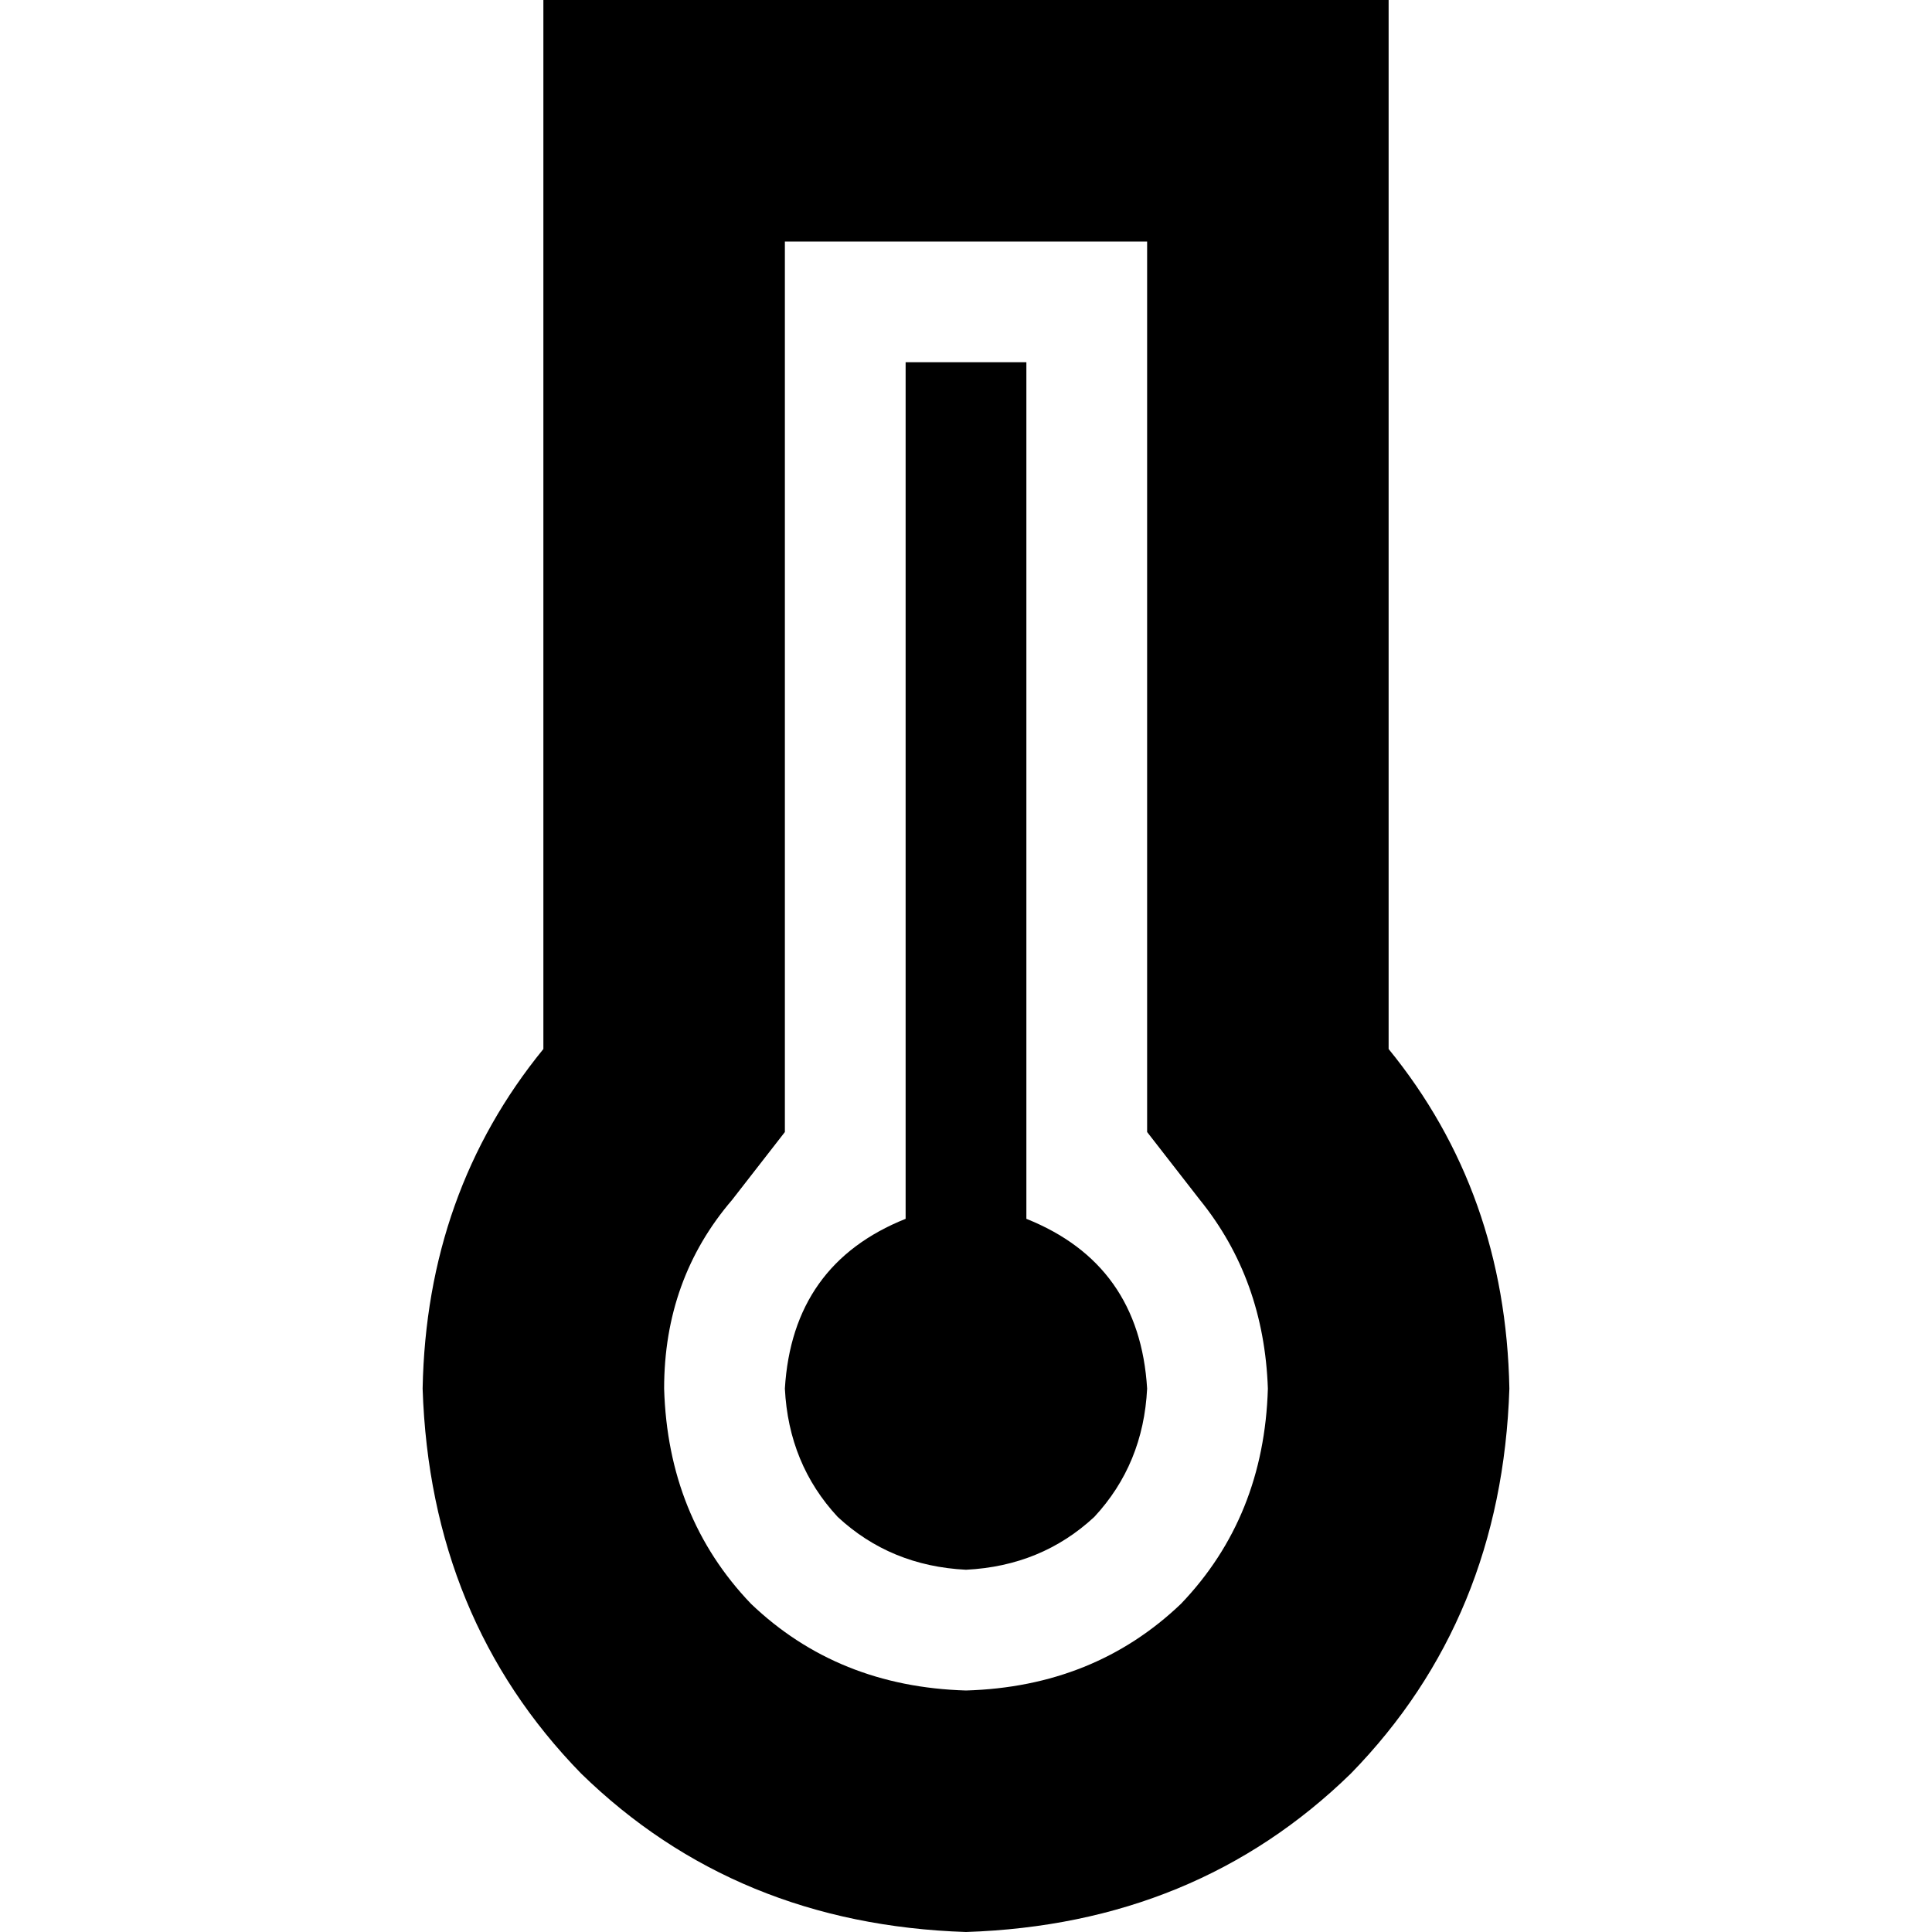 <svg xmlns="http://www.w3.org/2000/svg" viewBox="0 0 512 512">
  <path d="M 208 300 L 194 318 L 208 300 L 194 318 Q 176 339 176 368 Q 177 402 199 425 Q 222 447 256 448 Q 290 447 313 425 Q 335 402 336 368 Q 335 339 318 318 L 304 300 L 304 300 L 304 278 L 304 278 L 304 64 L 304 64 L 208 64 L 208 64 L 208 278 L 208 278 L 208 300 L 208 300 Z M 304 0 L 368 0 L 304 0 L 368 0 L 368 64 L 368 64 L 368 278 L 368 278 Q 399 316 400 368 Q 398 429 358 470 Q 317 510 256 512 Q 195 510 154 470 Q 114 429 112 368 Q 113 316 144 278 L 144 64 L 144 64 L 144 0 L 144 0 L 208 0 L 304 0 Z M 304 368 Q 303 388 290 402 L 290 402 L 290 402 Q 276 415 256 416 Q 236 415 222 402 Q 209 388 208 368 Q 210 335 240 323 L 240 112 L 240 112 L 240 96 L 240 96 L 272 96 L 272 96 L 272 112 L 272 112 L 272 323 L 272 323 Q 302 335 304 368 L 304 368 Z" />
</svg>